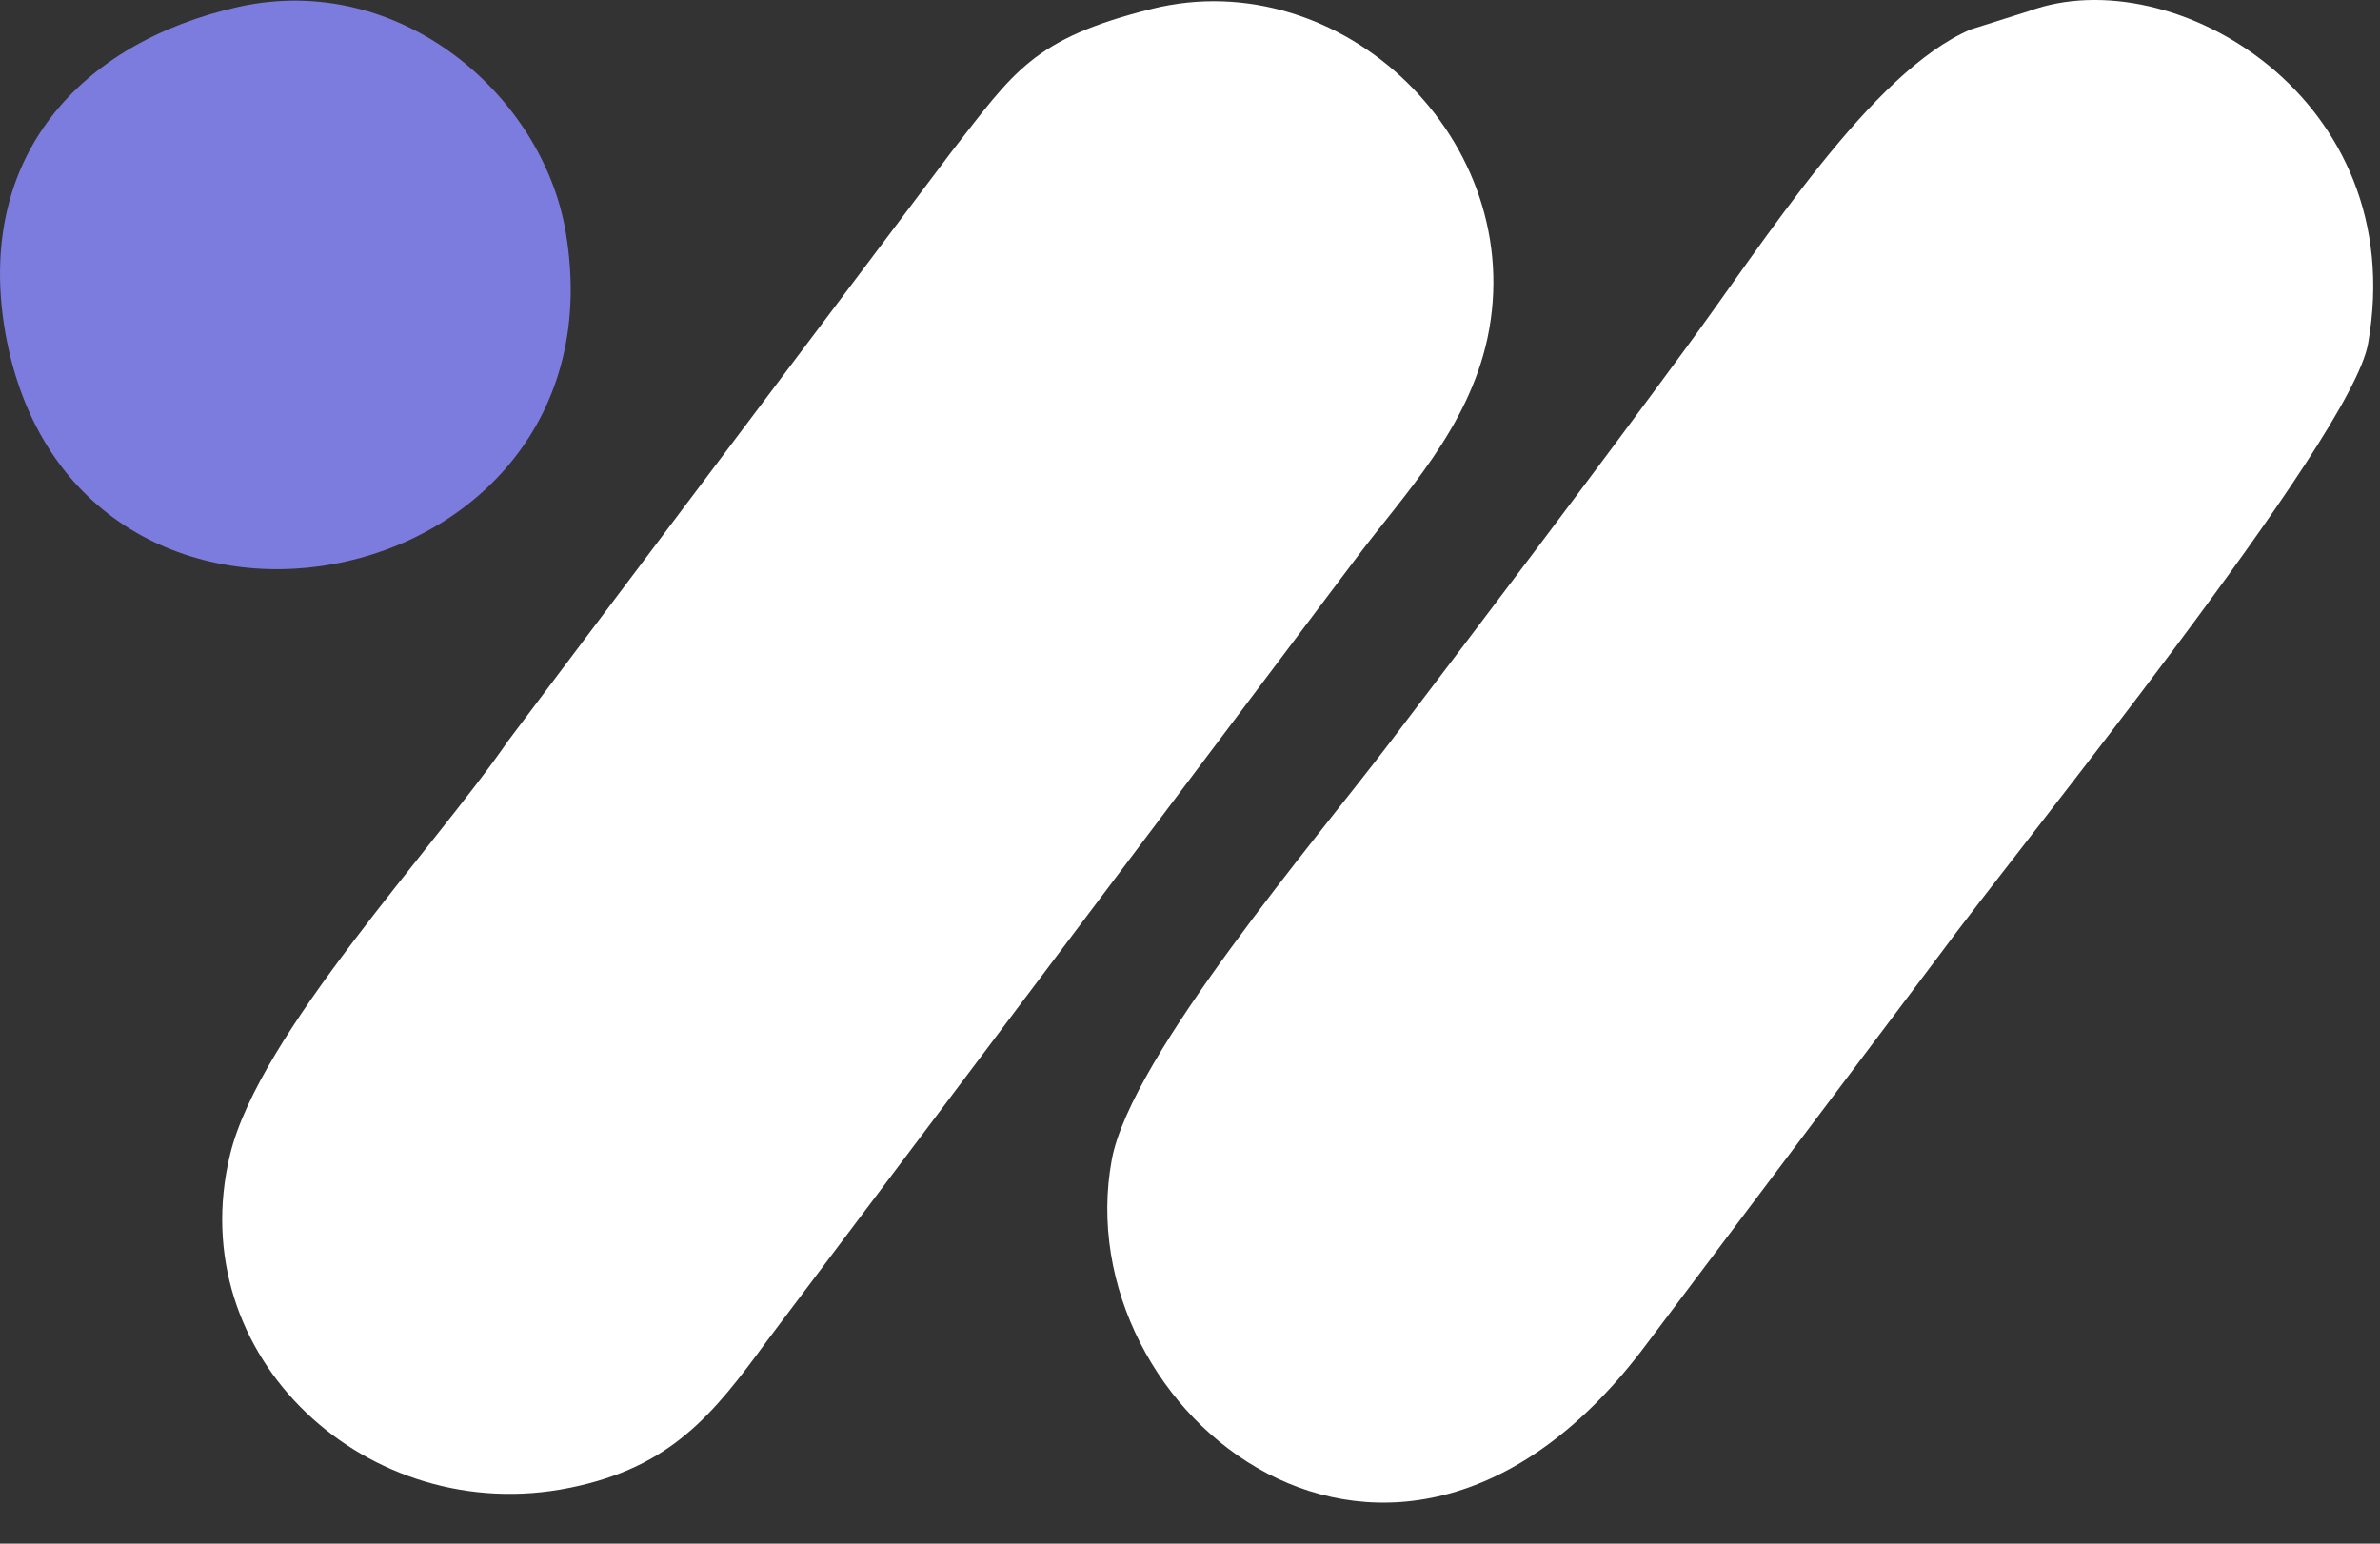 <svg width="37" height="24" viewBox="0 0 37 24" fill="none" xmlns="http://www.w3.org/2000/svg">
<rect x="0" y="0" width="37" height="24" fill="#333333" stroke="none"/>
<g clip-path="url(#clip0_1282_34486)">
<path fillRule="evenodd" clip-rule="evenodd" d="M17.906 0.138C16.055 0.601 15.768 1.111 14.795 2.356L7.902 11.515C6.737 13.206 4.04 16.062 3.578 17.945C2.812 21.105 5.732 23.769 8.859 23.131C10.439 22.812 11.093 21.982 11.923 20.849L21.098 8.659C21.831 7.685 22.821 6.664 23.124 5.26C23.778 2.196 20.858 -0.596 17.906 0.138Z" fill="white"/>
<path fillRule="evenodd" clip-rule="evenodd" d="M31.549 0.17L30.64 0.457C29.092 1.111 27.417 3.776 26.204 5.42C24.8 7.334 23.124 9.552 21.593 11.563C20.492 13.015 17.588 16.413 17.285 18.025C16.55 21.966 21.688 26.147 25.598 20.897L30.161 14.834C31.342 13.222 36.559 6.824 36.815 5.34C37.485 1.526 33.783 -0.644 31.549 0.17Z" fill="white"/>
<path fillRule="evenodd" clip-rule="evenodd" d="M3.706 0.107C1.232 0.665 -0.395 2.452 0.084 5.181C1.137 11.053 9.769 9.393 8.796 3.617C8.445 1.495 6.227 -0.452 3.706 0.107Z" fill="#7C7CDE"/>
</g>
<defs>
<clipPath id="clip0_1282_34486">
<rect width="37" height="24" fill="white"/>
</clipPath>
</defs>
</svg>
